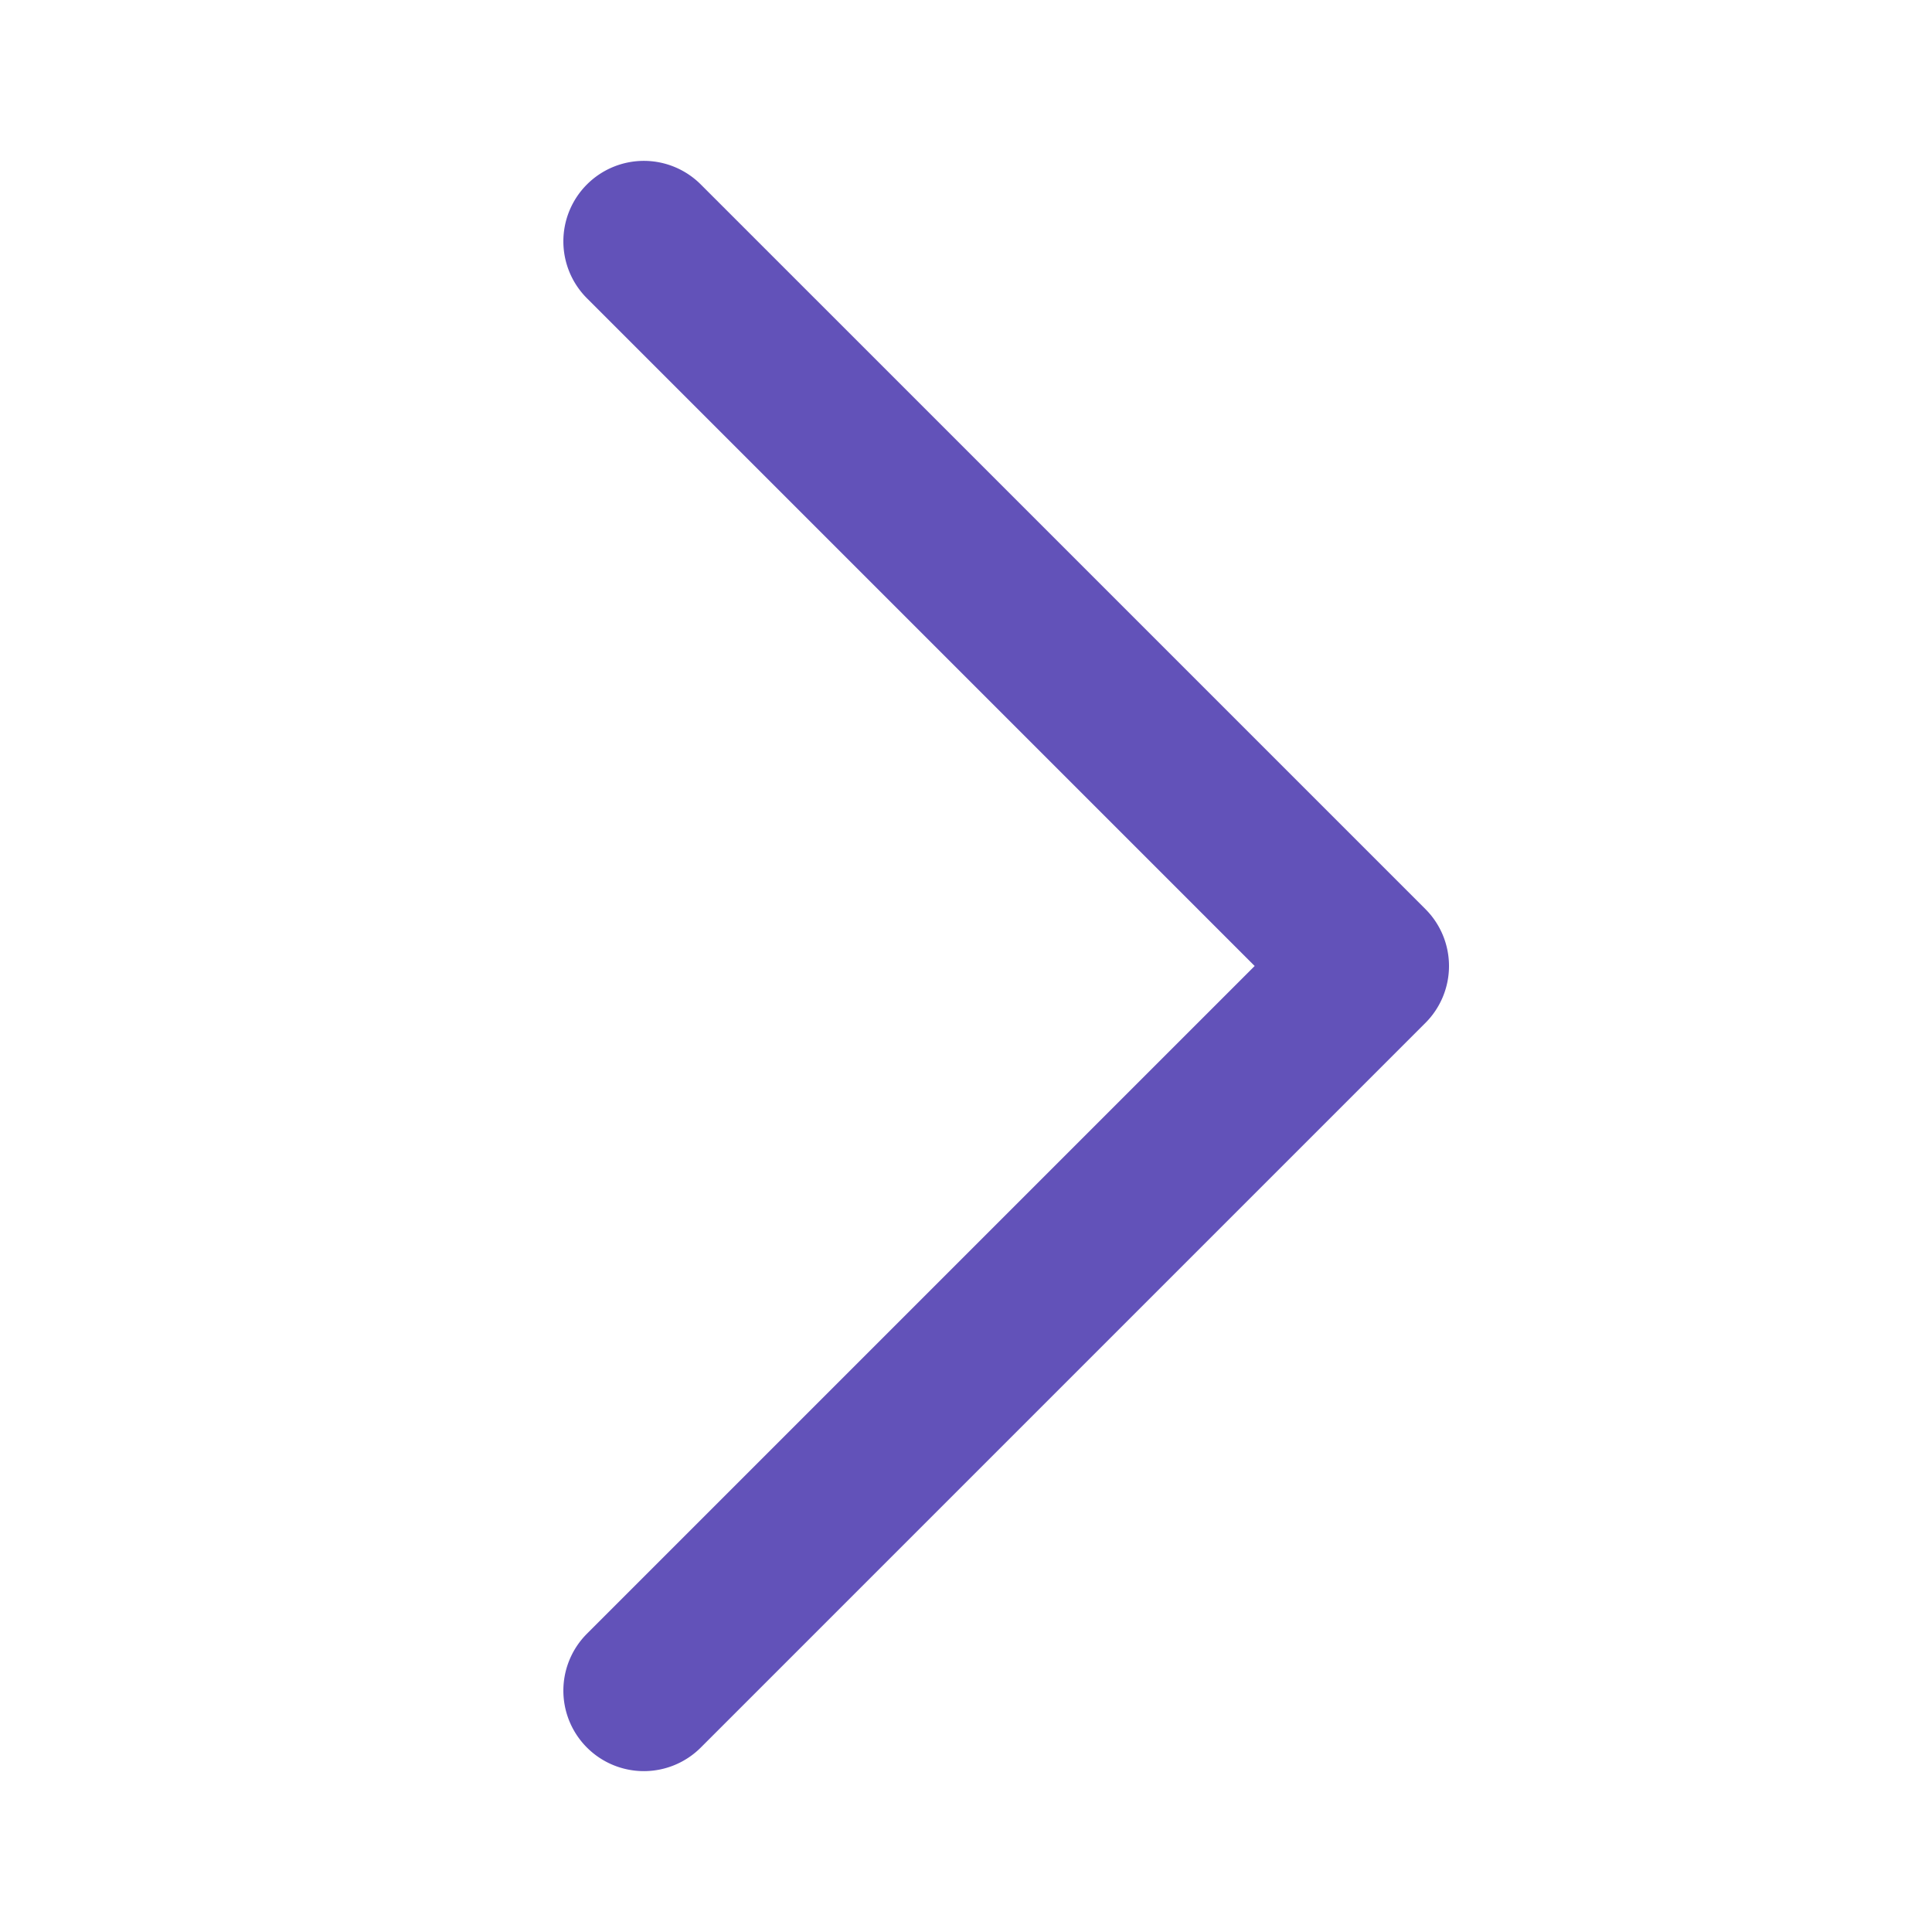 <svg xmlns="http://www.w3.org/2000/svg" version="1.1" xmlns:xlink="http://www.w3.org/1999/xlink" width="512" height="512" x="0" y="0" viewBox="0 0 512 512" style="enable-background:new 0 0 512 512" xml:space="preserve" class=""><g><path d="m377.75 271.083-192 192a21.331 21.331 0 1 1-30.167-30.166L332.5 256 155.583 79.083a21.331 21.331 0 1 1 30.167-30.166l192 192a21.325 21.325 0 0 1 0 30.166z" data-name="chevron-right-Bold" fill="#6252b9" opacity="1" data-original="#000000" class=""></path></g></svg>